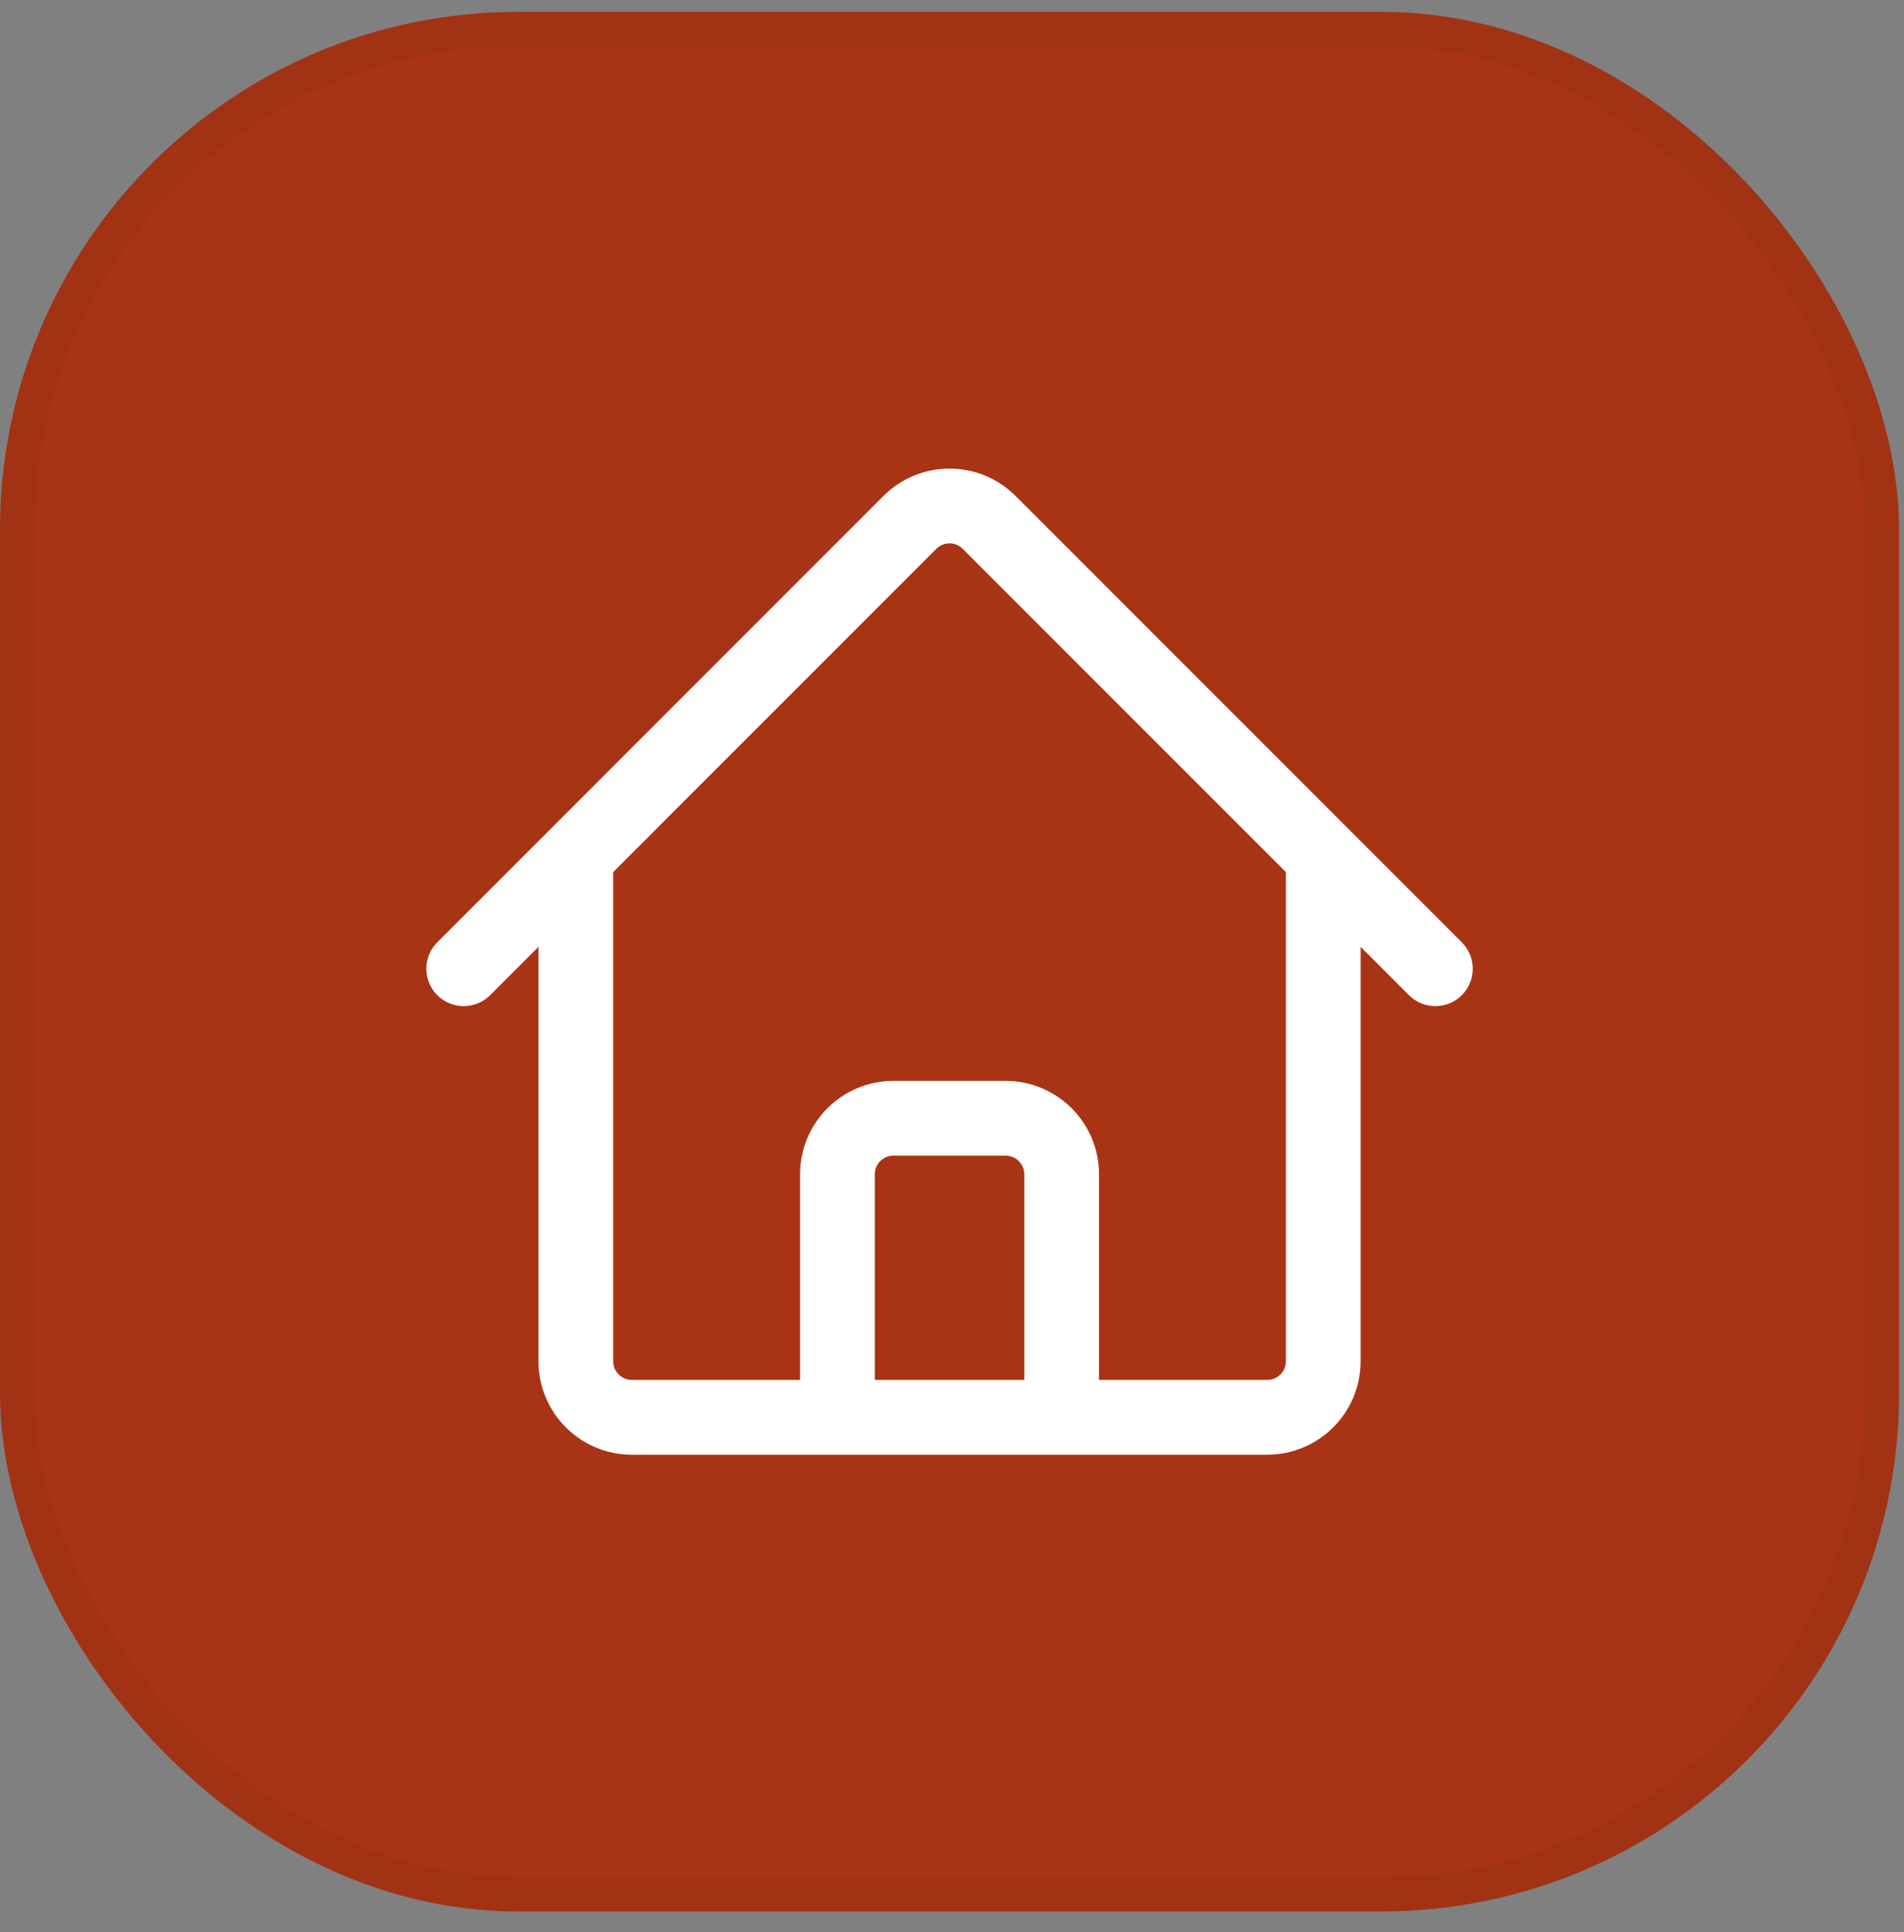 <?xml version="1.0" encoding="UTF-8"?> <svg xmlns="http://www.w3.org/2000/svg" width="69" height="70" viewBox="0 0 69 70" fill="none"><rect x="0" y="0" width="69" height="70" fill="#808080" stroke="none"/><rect y="0.429" width="68.821" height="68.821" rx="18.769" fill="#A93415"></rect><rect x="0.626" y="1.054" width="67.57" height="67.57" rx="18.144" stroke="black" stroke-opacity="0.04" stroke-width="1.251"></rect><path d="M16.805 35.096L32.973 18.926C33.768 18.133 35.053 18.133 35.846 18.926L52.017 35.096M20.868 31.033V49.316C20.868 50.438 21.778 51.348 22.899 51.348H30.348V42.545C30.348 41.423 31.258 40.513 32.379 40.513H36.442C37.563 40.513 38.474 41.423 38.474 42.545V51.348H45.922C47.044 51.348 47.954 50.438 47.954 49.316V31.033M27.639 51.348H42.536" stroke="white" stroke-width="2.709" stroke-linecap="round" stroke-linejoin="round"></path></svg> 